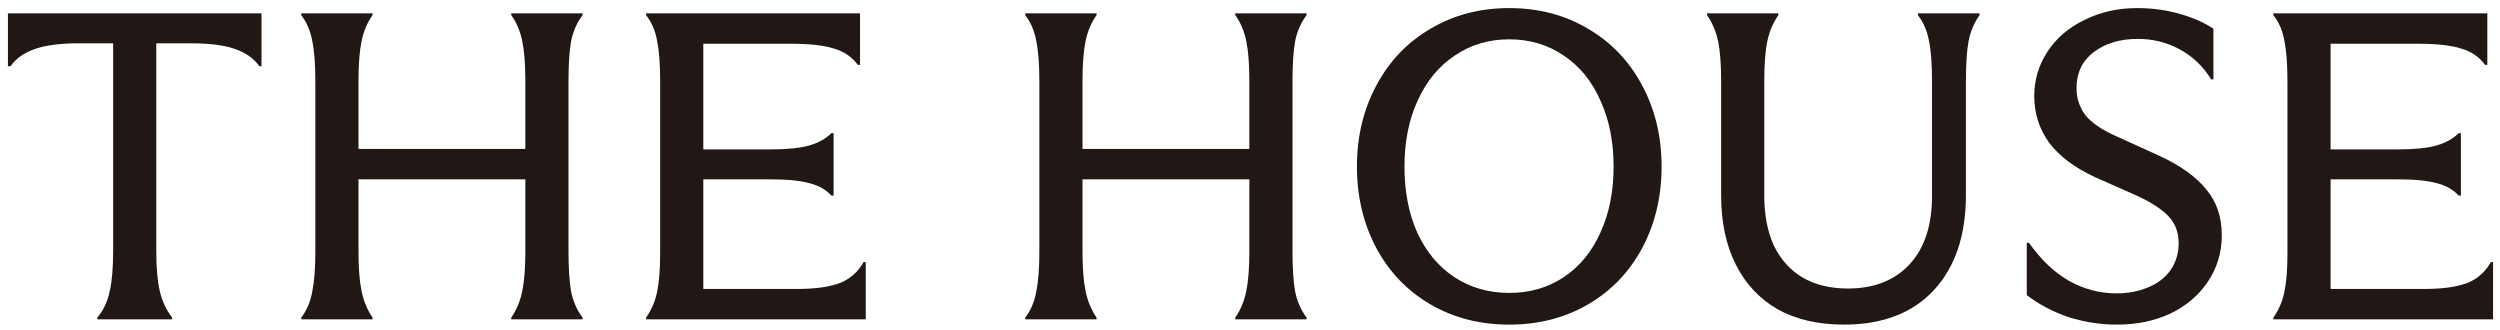 <svg width="159" height="21" viewBox="0 0 159 21" fill="none" xmlns="http://www.w3.org/2000/svg">
<path d="M158.558 16.67V20.31H144.586V20.198C144.922 19.731 145.155 19.19 145.286 18.574C145.417 17.958 145.482 17.146 145.482 16.138V15.97V5.162C145.482 4.079 145.417 3.221 145.286 2.586C145.174 1.951 144.941 1.41 144.586 0.962V0.85H158.194V4.126H158.054C157.681 3.622 157.177 3.277 156.542 3.09C155.907 2.885 154.983 2.782 153.77 2.782H148.226V9.502H152.482C153.565 9.502 154.395 9.418 154.974 9.25C155.553 9.082 156.019 8.821 156.374 8.466H156.514V12.442H156.374C156.038 12.069 155.581 11.807 155.002 11.658C154.423 11.49 153.583 11.406 152.482 11.406H148.226V18.378H154.162C155.301 18.378 156.206 18.257 156.878 18.014C157.55 17.753 158.063 17.305 158.418 16.67H158.558Z" fill="#211815"/>
<path d="M134.642 20.646C133.597 20.646 132.57 20.488 131.562 20.17C130.573 19.834 129.686 19.367 128.902 18.77V15.438H129.042C129.789 16.502 130.629 17.305 131.562 17.846C132.514 18.387 133.532 18.658 134.614 18.658C135.324 18.658 135.977 18.537 136.574 18.294C137.19 18.052 137.676 17.688 138.03 17.202C138.385 16.698 138.562 16.119 138.562 15.466C138.562 14.794 138.357 14.234 137.946 13.786C137.536 13.338 136.873 12.899 135.958 12.47L133.242 11.266C131.954 10.669 130.984 9.941 130.33 9.082C129.696 8.205 129.378 7.215 129.378 6.114C129.378 5.087 129.658 4.145 130.218 3.286C130.778 2.427 131.562 1.755 132.57 1.27C133.578 0.766 134.698 0.514 135.93 0.514C136.864 0.514 137.76 0.635 138.618 0.878C139.477 1.121 140.196 1.438 140.774 1.83V5.05H140.634C140.093 4.191 139.412 3.547 138.59 3.118C137.788 2.689 136.91 2.474 135.958 2.474C134.838 2.474 133.905 2.754 133.158 3.314C132.43 3.874 132.066 4.639 132.066 5.61C132.066 6.245 132.253 6.814 132.626 7.318C133.018 7.803 133.653 8.242 134.53 8.634L137.302 9.894C138.646 10.51 139.645 11.22 140.298 12.022C140.97 12.806 141.306 13.786 141.306 14.962C141.306 16.064 141.008 17.053 140.41 17.93C139.832 18.789 139.038 19.461 138.03 19.946C137.022 20.413 135.893 20.646 134.642 20.646Z" fill="#211815"/>
<path d="M117.276 20.646C115.634 20.646 114.224 20.319 113.048 19.666C111.891 18.994 111.004 18.042 110.388 16.81C109.772 15.578 109.464 14.122 109.464 12.442V5.162C109.464 4.079 109.399 3.23 109.268 2.614C109.138 1.998 108.904 1.447 108.568 0.962V0.85H113.104V0.962C112.768 1.447 112.535 1.998 112.404 2.614C112.274 3.23 112.208 4.079 112.208 5.162V12.442C112.208 13.674 112.414 14.738 112.824 15.634C113.254 16.511 113.86 17.183 114.644 17.65C115.447 18.117 116.408 18.35 117.528 18.35C119.19 18.35 120.496 17.837 121.448 16.81C122.4 15.783 122.876 14.337 122.876 12.47V5.162C122.876 4.061 122.811 3.202 122.68 2.586C122.568 1.97 122.335 1.429 121.98 0.962V0.85H125.9V0.962C125.564 1.429 125.331 1.979 125.2 2.614C125.088 3.23 125.032 4.089 125.032 5.19V12.414C125.032 14.971 124.351 16.987 122.988 18.462C121.626 19.918 119.722 20.646 117.276 20.646Z" fill="#211815"/>
<path d="M95.989 20.646C94.122 20.646 92.451 20.217 90.977 19.358C89.502 18.5 88.354 17.305 87.533 15.774C86.711 14.225 86.301 12.498 86.301 10.594C86.301 8.69 86.711 6.973 87.533 5.442C88.354 3.893 89.502 2.689 90.977 1.83C92.451 0.953 94.122 0.514 95.989 0.514C97.855 0.514 99.526 0.953 101.001 1.83C102.475 2.689 103.623 3.893 104.445 5.442C105.266 6.973 105.677 8.69 105.677 10.594C105.677 12.498 105.266 14.225 104.445 15.774C103.623 17.305 102.475 18.5 101.001 19.358C99.526 20.217 97.855 20.646 95.989 20.646ZM95.989 18.63C97.295 18.63 98.453 18.294 99.461 17.622C100.469 16.95 101.243 16.008 101.785 14.794C102.345 13.581 102.625 12.181 102.625 10.594C102.625 9.007 102.345 7.607 101.785 6.394C101.243 5.162 100.469 4.21 99.461 3.538C98.453 2.847 97.295 2.502 95.989 2.502C94.682 2.502 93.525 2.847 92.517 3.538C91.509 4.21 90.725 5.162 90.165 6.394C89.605 7.607 89.325 9.007 89.325 10.594C89.325 12.181 89.595 13.581 90.137 14.794C90.697 16.008 91.481 16.95 92.489 17.622C93.515 18.294 94.682 18.63 95.989 18.63Z" fill="#211815"/>
<path d="M79.459 5.162C79.459 4.098 79.394 3.249 79.263 2.614C79.132 1.979 78.899 1.429 78.563 0.962V0.85H83.099V0.962C82.744 1.429 82.502 1.979 82.371 2.614C82.259 3.23 82.203 4.079 82.203 5.162V15.998C82.203 17.062 82.259 17.911 82.371 18.546C82.502 19.181 82.744 19.731 83.099 20.198V20.31H78.563V20.198C78.899 19.713 79.132 19.153 79.263 18.518C79.394 17.883 79.459 17.043 79.459 15.998V5.162ZM66.103 5.162C66.103 4.079 66.038 3.23 65.907 2.614C65.795 1.979 65.562 1.429 65.207 0.962V0.85H69.743V0.962C69.407 1.429 69.174 1.979 69.043 2.614C68.912 3.249 68.847 4.098 68.847 5.162V15.998C68.847 17.043 68.912 17.883 69.043 18.518C69.174 19.153 69.407 19.713 69.743 20.198V20.31H65.207V20.198C65.562 19.731 65.795 19.181 65.907 18.546C66.038 17.911 66.103 17.062 66.103 15.998V5.162ZM67.699 11.406V9.474H79.879V11.406H67.699Z" fill="#211815"/>
<path d="M55.062 16.67V20.31H41.09V20.198C41.426 19.731 41.659 19.19 41.79 18.574C41.92 17.958 41.986 17.146 41.986 16.138V15.97V5.162C41.986 4.079 41.92 3.221 41.79 2.586C41.678 1.951 41.444 1.41 41.09 0.962V0.85H54.698V4.126H54.558C54.184 3.622 53.681 3.277 53.046 3.09C52.411 2.885 51.487 2.782 50.274 2.782H44.73V9.502H48.986C50.069 9.502 50.899 9.418 51.478 9.25C52.056 9.082 52.523 8.821 52.878 8.466H53.018V12.442H52.878C52.542 12.069 52.084 11.807 51.506 11.658C50.927 11.49 50.087 11.406 48.986 11.406H44.73V18.378H50.666C51.804 18.378 52.71 18.257 53.382 18.014C54.054 17.753 54.567 17.305 54.922 16.67H55.062Z" fill="#211815"/>
<path d="M33.412 5.162C33.412 4.098 33.347 3.249 33.216 2.614C33.086 1.979 32.852 1.429 32.516 0.962V0.85H37.052V0.962C36.697 1.429 36.455 1.979 36.324 2.614C36.212 3.23 36.156 4.079 36.156 5.162V15.998C36.156 17.062 36.212 17.911 36.324 18.546C36.455 19.181 36.697 19.731 37.052 20.198V20.31H32.516V20.198C32.852 19.713 33.086 19.153 33.216 18.518C33.347 17.883 33.412 17.043 33.412 15.998V5.162ZM20.056 5.162C20.056 4.079 19.991 3.23 19.86 2.614C19.748 1.979 19.515 1.429 19.16 0.962V0.85H23.696V0.962C23.36 1.429 23.127 1.979 22.996 2.614C22.866 3.249 22.8 4.098 22.8 5.162V15.998C22.8 17.043 22.866 17.883 22.996 18.518C23.127 19.153 23.36 19.713 23.696 20.198V20.31H19.16V20.198C19.515 19.731 19.748 19.181 19.86 18.546C19.991 17.911 20.056 17.062 20.056 15.998V5.162ZM21.652 11.406V9.474H33.832V11.406H21.652Z" fill="#211815"/>
<path d="M6.188 20.198C6.58 19.731 6.841 19.181 6.972 18.546C7.121 17.911 7.196 17.053 7.196 15.97V2.754H5.04C3.845 2.754 2.903 2.875 2.212 3.118C1.521 3.361 1.008 3.725 0.672 4.21H0.504V0.85H16.632V4.21H16.492C16.156 3.725 15.643 3.361 14.952 3.118C14.28 2.875 13.337 2.754 12.124 2.754H9.94V15.97C9.94 17.034 10.015 17.883 10.164 18.518C10.313 19.153 10.575 19.713 10.948 20.198V20.31H6.188V20.198Z" fill="#211815"/>
</svg>
